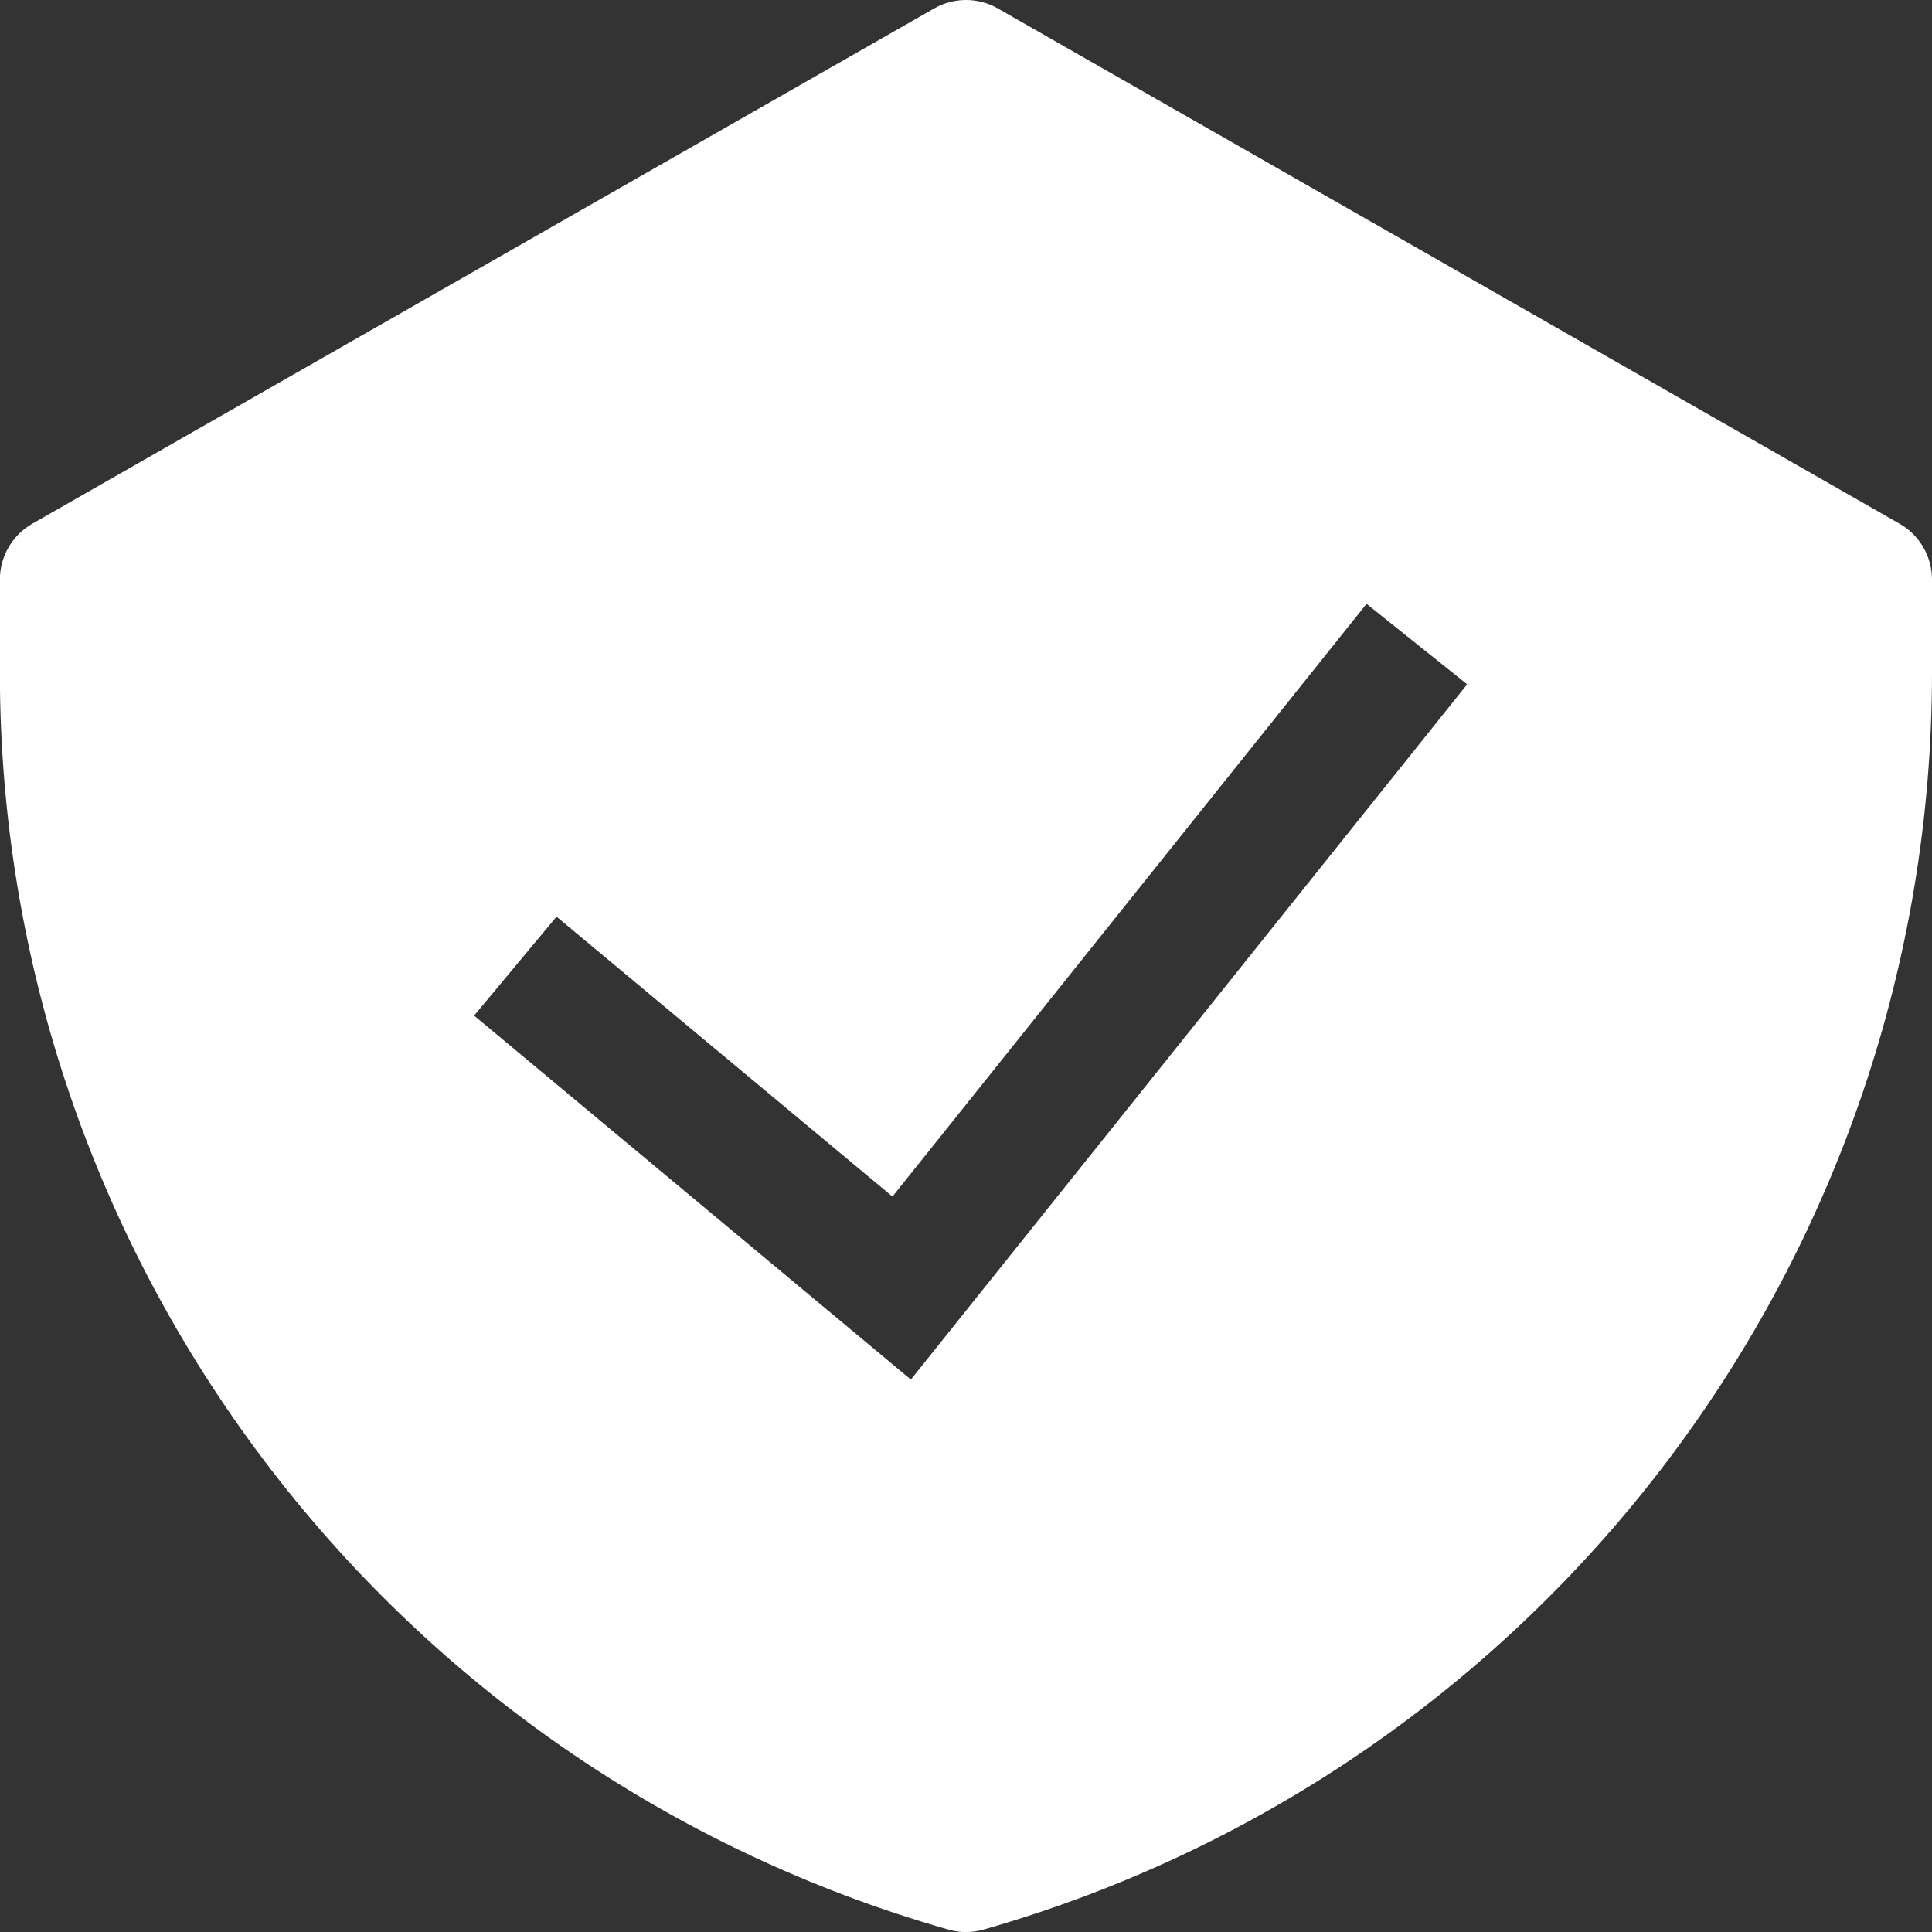 <svg fill="none" height="15" viewBox="0 0 15 15" width="15" xmlns="http://www.w3.org/2000/svg"><rect x="0" y="0" width="15" height="15" fill="#333333" stroke="none"/><path clip-rule="evenodd" d="m7.252.066c.154-.088.342-.088.496 0l7 4c.156.089.252.255.252.434v.72c0 4.532-3.005 8.516-7.363 9.761-.09.026-.185.026-.275 0-4.358-1.245-7.363-5.228-7.363-9.761v-.72c0-.179.096-.345.252-.434zm-.18 10.645 4.319-5.398-.781-.625-3.681 4.602-2.608-2.173-.64.768z" fill="#fff" fill-rule="evenodd"/></svg>